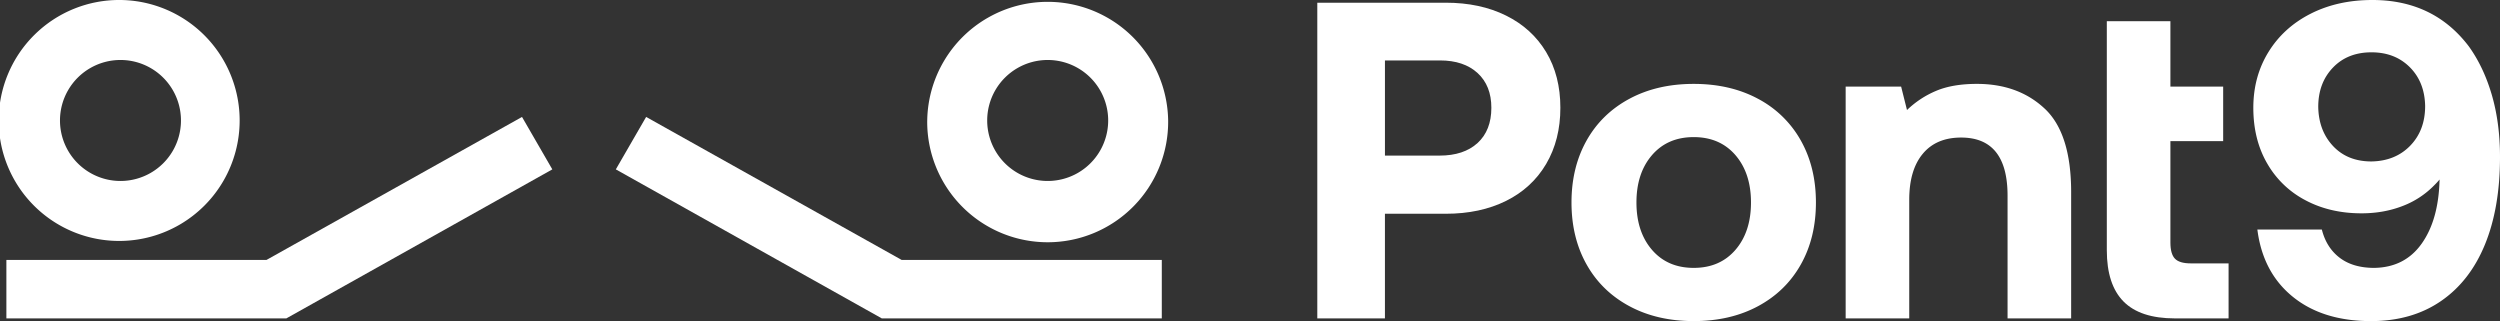 <svg data-name="12 repere" xmlns="http://www.w3.org/2000/svg" width="178.168" height="22.884"
	 viewBox="0 0 178.168 22.884" aria-hidden="true" fill="white">
	<rect x="0" y="0" width="178.168" height="22.884" fill="#333333" stroke="none"/>
	<path d="M66.08 8.586a8.586 8.586 0 1017.171 0 8.586 8.586 0 00-17.17 0zm12.897 0a4.311 4.311 0 11-8.622 0 4.311 4.311 0 018.622 0z"/>
	<path d="M46.048 8.333l18.208 10.19h18.542v4.168H62.84l-.032-.02-18.92-10.6 2.16-3.738z"/>
	<path d="M8.586 0a8.586 8.586 0 100 17.171A8.586 8.586 0 008.586 0zm0 4.275a4.311 4.311 0 110 8.622 4.311 4.311 0 010-8.622z"/>
	<path d="M37.204 8.333l-18.21 10.19H.455v4.168H20.41l.032-.02 18.92-10.6-2.16-3.738z"/>
	<path d="M103.04.193c1.628 0 3.057.305 4.29.916 1.232.61 2.185 1.478 2.86 2.603.675 1.125 1.013 2.448 1.013 3.97 0 1.521-.338 2.855-1.012 4.001-.676 1.146-1.63 2.025-2.861 2.636-1.233.61-2.662.915-4.29.915H98.7v7.457h-4.82V.193h9.16zM98.7 11.089h3.89c1.156 0 2.061-.3 2.715-.9.653-.6.98-1.436.98-2.508 0-1.049-.327-1.874-.98-2.474-.654-.6-1.548-.9-2.684-.9h-3.92v6.782z"/>
	<path d="M116.127 21.823c-1.318-.707-2.337-1.698-3.054-2.973-.718-1.274-1.077-2.748-1.077-4.419 0-1.671.36-3.144 1.077-4.42.717-1.274 1.736-2.265 3.054-2.972 1.317-.707 2.844-1.06 4.58-1.06 1.735 0 3.262.353 4.58 1.06a7.494 7.494 0 013.052 2.973c.718 1.275 1.077 2.748 1.077 4.42 0 1.67-.359 3.144-1.077 4.418-.717 1.275-1.735 2.266-3.052 2.973-1.318.707-2.845 1.06-4.58 1.06-1.736 0-3.263-.353-4.58-1.06zm7.553-4.017c.738-.857 1.108-1.982 1.108-3.375s-.37-2.517-1.108-3.375c-.74-.856-1.731-1.285-2.974-1.285s-2.233.429-2.973 1.285c-.739.858-1.108 1.982-1.108 3.375s.37 2.518 1.108 3.375 1.73 1.285 2.973 1.285 2.234-.428 2.974-1.285z"/>
	<path d="M145.725 7.746c1.253 1.179 1.88 3.16 1.88 5.946v9h-4.532v-8.743c0-2.764-1.104-4.146-3.31-4.146-1.179 0-2.09.385-2.732 1.157-.643.771-.965 1.864-.965 3.278v8.453h-4.531V6.171h3.953l.418 1.671a6.763 6.763 0 012.073-1.366c.782-.331 1.752-.498 2.909-.498 1.97 0 3.583.59 4.836 1.768z"/>
	<path d="M150.147 1.51h4.532v4.66h3.76v3.89h-3.76v7.231c0 .536.107.917.321 1.142.215.224.59.337 1.125.337h2.7v3.921H155c-1.65 0-2.87-.402-3.663-1.205-.793-.804-1.19-2.02-1.19-3.648V1.51z"/>
	<path d="M177.091 17.436c-.718 1.747-1.768 3.091-3.15 4.034-1.382.943-3.037 1.414-4.966 1.414-2.292 0-4.151-.579-5.576-1.736-1.425-1.157-2.265-2.752-2.523-4.789h4.596c.215.858.638 1.527 1.27 2.01.632.481 1.452.722 2.459.722 1.456-.02 2.587-.599 3.39-1.735.804-1.136 1.227-2.657 1.27-4.564a4.806 4.806 0 01-.385.418 6.22 6.22 0 01-2.266 1.478c-.89.343-1.86.515-2.91.515-1.5 0-2.833-.311-4-.933a6.734 6.734 0 01-2.732-2.635c-.655-1.135-.98-2.453-.98-3.954 0-1.478.357-2.8 1.076-3.969.717-1.167 1.72-2.078 3.005-2.732 1.285-.653 2.753-.98 4.403-.98 2.914 0 5.207 1.104 6.878 3.31.707.986 1.254 2.143 1.64 3.472.385 1.329.578 2.796.578 4.403 0 2.421-.36 4.505-1.077 6.251zm-5.32-7.055c.708-.728 1.062-1.671 1.062-2.828-.022-1.135-.386-2.057-1.093-2.764-.708-.707-1.618-1.06-2.732-1.06-1.136 0-2.052.364-2.748 1.092-.697.729-1.045 1.661-1.045 2.796.021 1.136.375 2.068 1.061 2.797.686.728 1.596 1.092 2.732 1.092 1.136-.02 2.057-.396 2.764-1.125zm2.187 2.283l-.033.031.033-.031z"/>
</svg>
